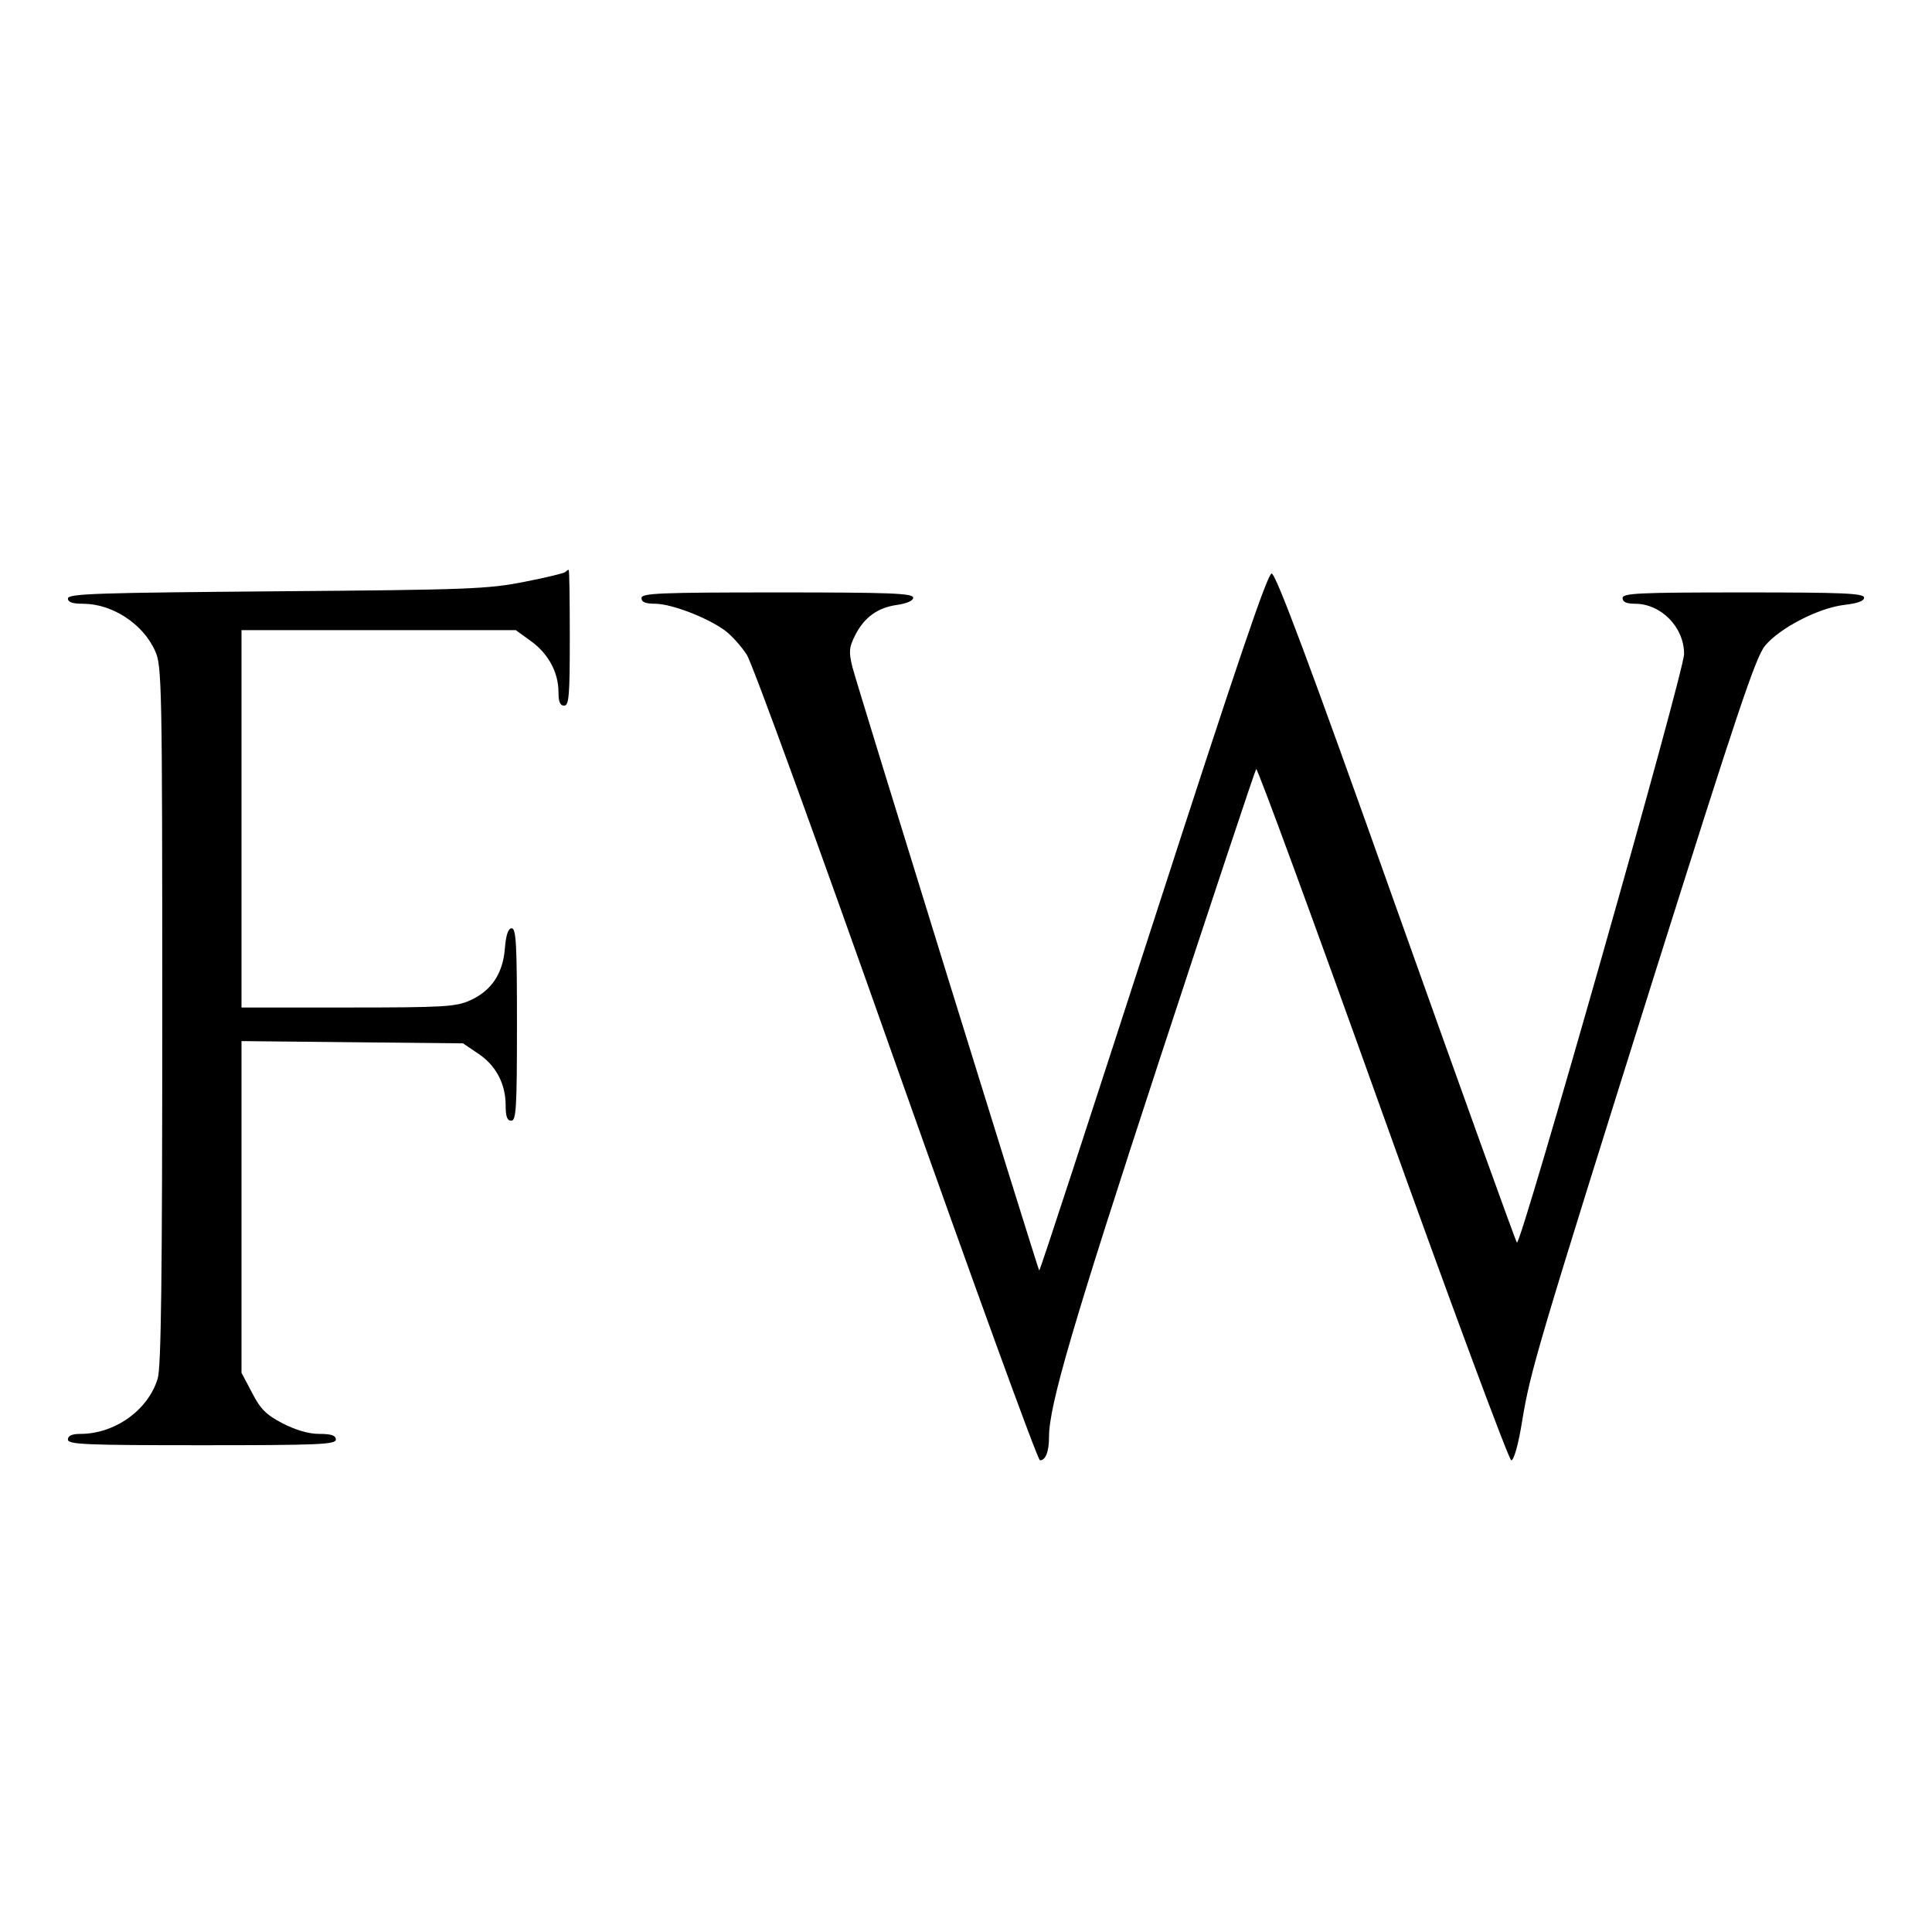 <?xml version="1.0" standalone="no"?>
<!DOCTYPE svg PUBLIC "-//W3C//DTD SVG 20010904//EN"
 "http://www.w3.org/TR/2001/REC-SVG-20010904/DTD/svg10.dtd">
<svg version="1.0" xmlns="http://www.w3.org/2000/svg"
 width="512pt" height="512pt" viewBox="0 0 512 512"
 preserveAspectRatio="xMidYMid meet">
<g transform="translate(0,512) scale(0.1,-0.1)"
fill="#000000" stroke="none">
<path d="M1498 3604 c-3 -3 -52 -15 -109 -26 -96 -19 -147 -21 -656 -25 -471
-4 -553 -6 -553 -19 0 -10 12 -14 40 -14 77 0 159 -53 191 -125 18 -38 19 -89
19 -964 0 -700 -3 -934 -12 -964 -25 -84 -114 -147 -205 -147 -23 0 -33 -5
-33 -15 0 -13 46 -15 355 -15 309 0 355 2 355 15 0 11 -12 15 -44 15 -28 0
-62 10 -97 28 -43 22 -59 38 -81 81 l-28 53 0 440 0 439 293 -3 294 -3 40 -27
c47 -31 73 -80 73 -137 0 -30 4 -41 15 -41 13 0 15 35 15 255 0 210 -2 255
-14 255 -9 0 -15 -17 -18 -53 -5 -67 -36 -113 -92 -138 -37 -17 -70 -19 -323
-19 l-283 0 0 500 0 500 363 0 364 0 40 -29 c46 -33 73 -83 73 -135 0 -25 4
-36 15 -36 13 0 15 27 15 180 0 99 -1 180 -3 180 -2 0 -6 -3 -9 -6z"/>
<path d="M3056 2675 c-165 -509 -300 -924 -302 -922 -4 5 -484 1555 -495 1599
-10 41 -9 52 7 84 24 48 60 74 112 81 26 4 42 11 42 19 0 12 -62 14 -360 14
-313 0 -360 -2 -360 -15 0 -11 11 -15 38 -15 42 -1 133 -35 182 -70 18 -13 44
-42 59 -65 15 -23 193 -513 396 -1088 204 -576 375 -1047 381 -1047 15 0 24
23 24 62 0 83 62 295 292 997 138 421 254 769 257 773 3 4 154 -407 335 -913
181 -505 335 -919 341 -919 7 0 19 42 29 105 22 133 40 194 354 1193 213 675
264 829 289 860 38 47 142 101 211 109 34 4 52 10 52 19 0 12 -57 14 -320 14
-278 0 -320 -2 -320 -15 0 -10 10 -15 33 -15 69 0 130 -62 130 -133 0 -48
-433 -1571 -443 -1560 -4 5 -148 405 -321 891 -228 642 -318 882 -329 882 -11
0 -92 -239 -314 -925z"/>
</g>
</svg>
